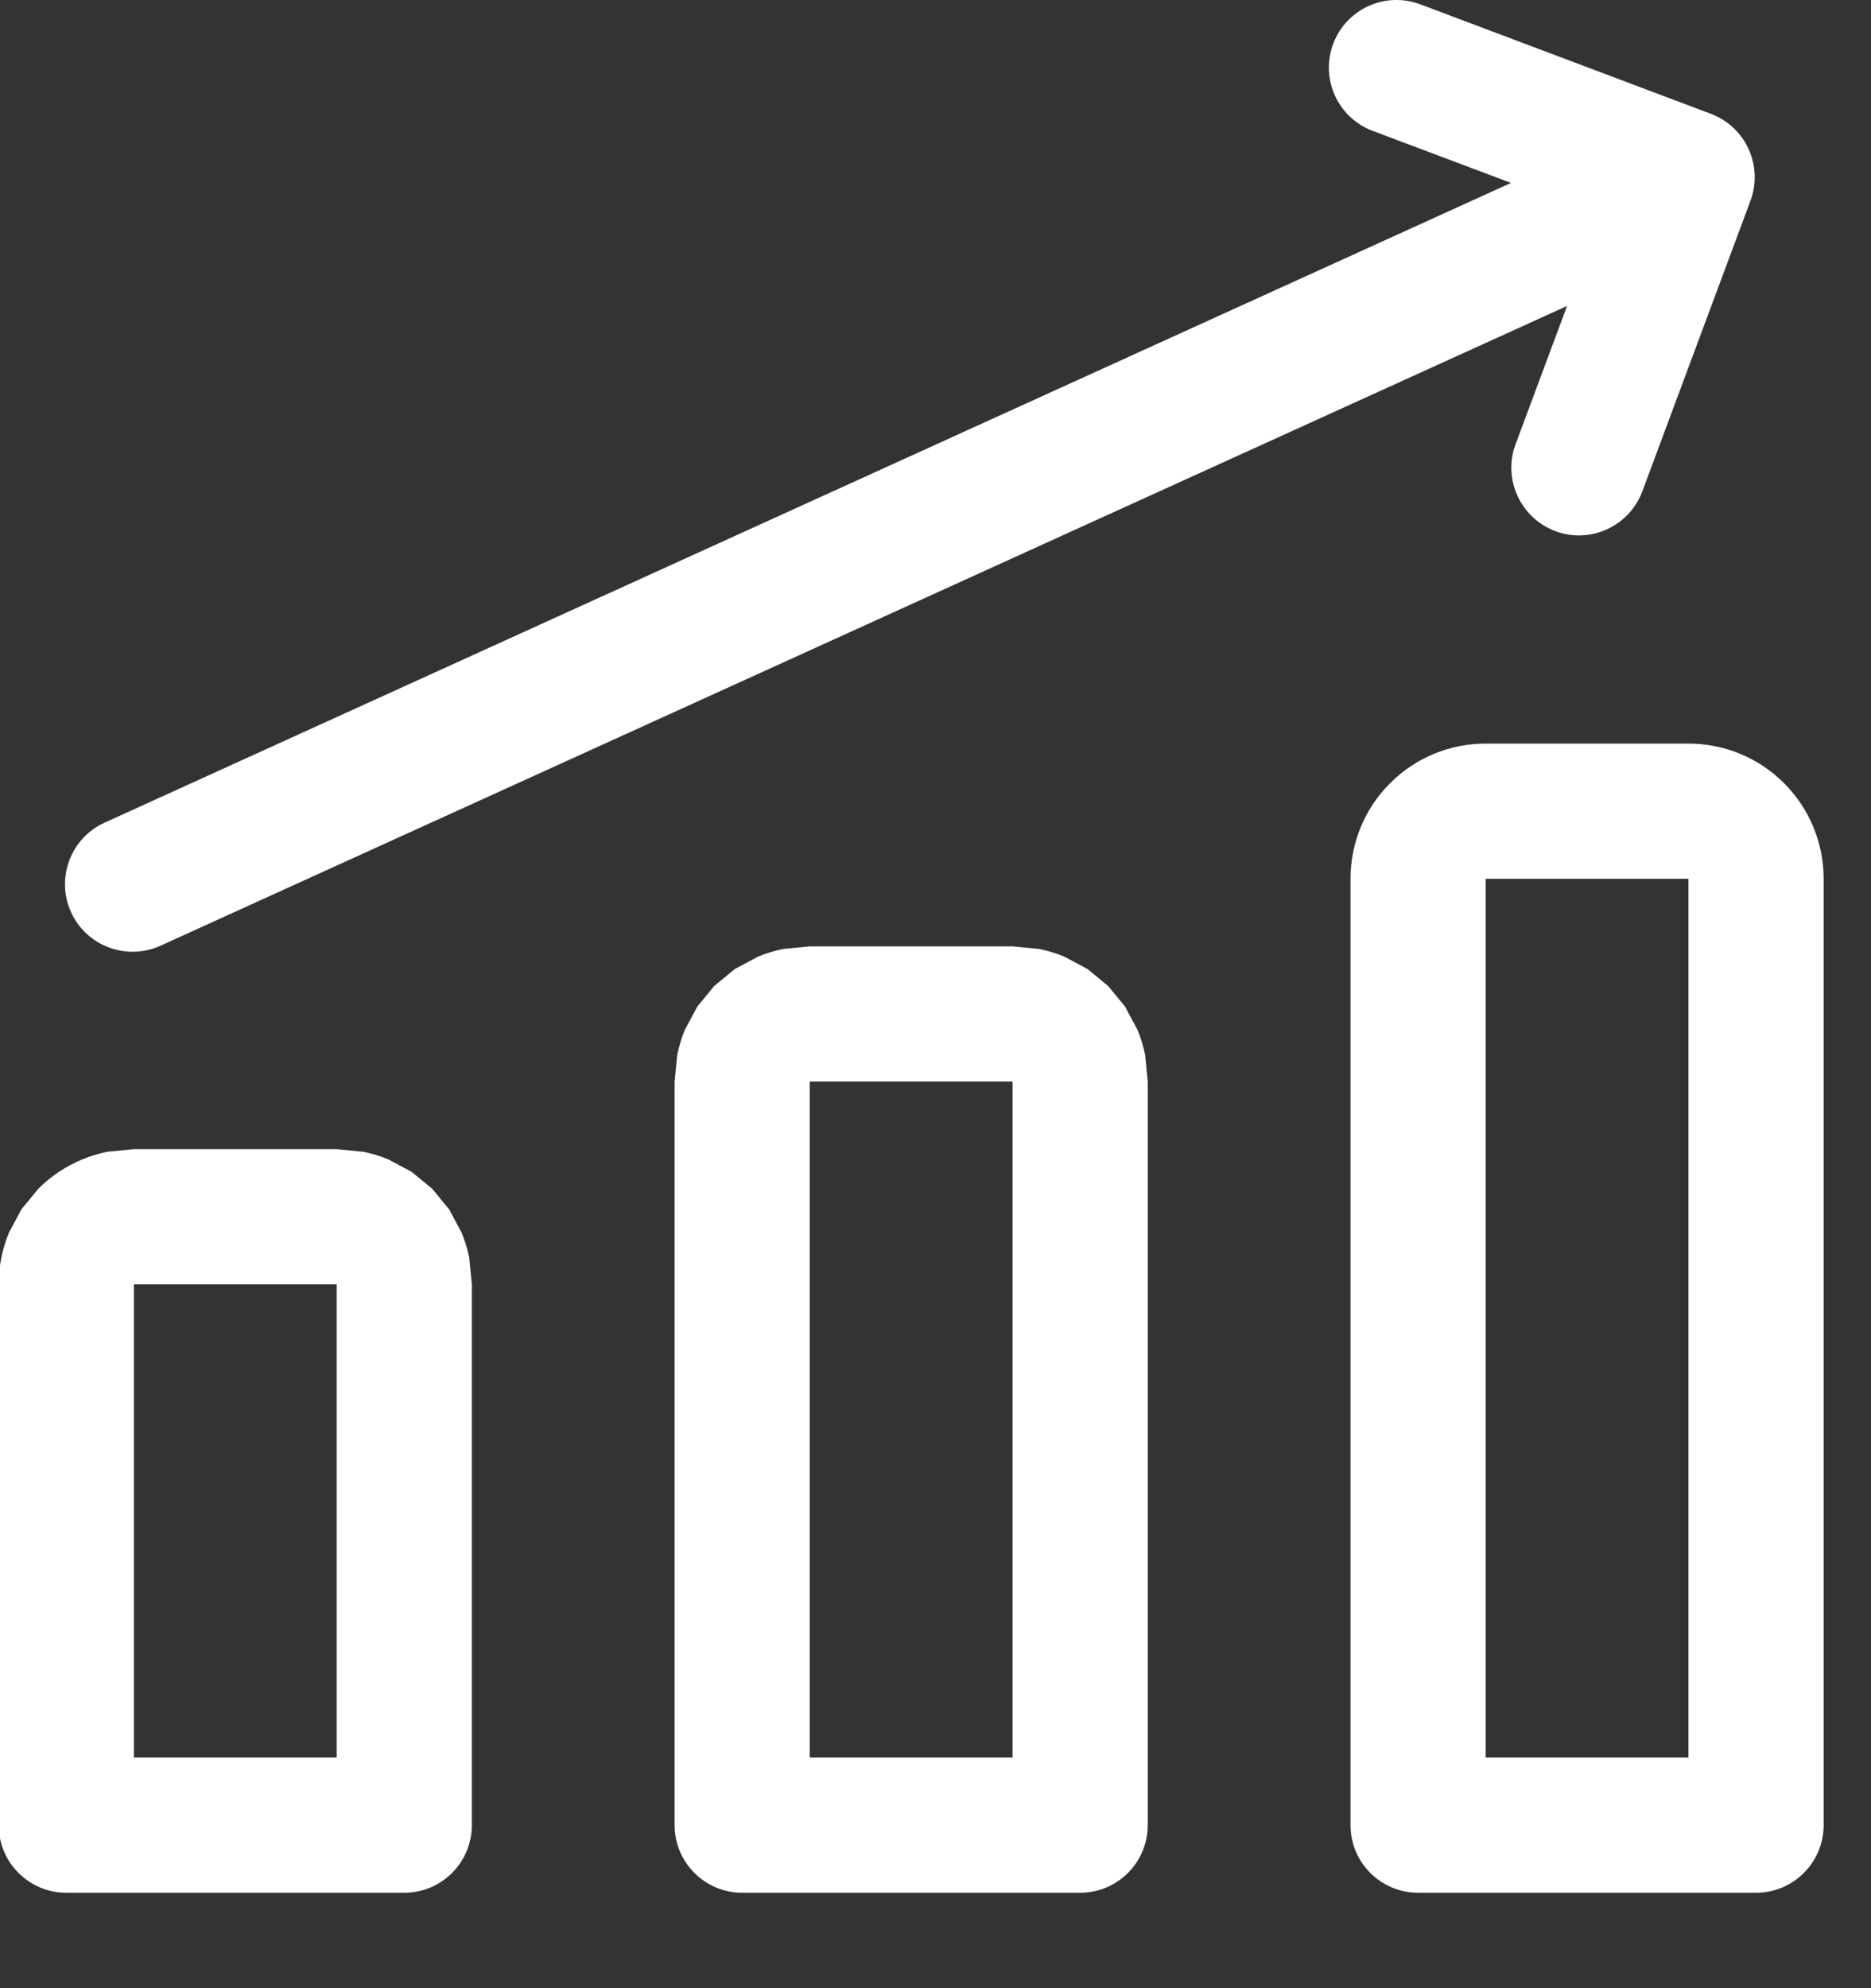 <?xml version="1.0" encoding="UTF-8" standalone="no"?>
<!DOCTYPE svg PUBLIC "-//W3C//DTD SVG 1.1//EN" "http://www.w3.org/Graphics/SVG/1.1/DTD/svg11.dtd">
<svg width="100%" height="100%" viewBox="0 0 16 17" version="1.1" xmlns="http://www.w3.org/2000/svg" xmlns:xlink="http://www.w3.org/1999/xlink" xml:space="preserve" xmlns:serif="http://www.serif.com/" style="fill-rule:evenodd;clip-rule:evenodd;stroke-linejoin:round;stroke-miterlimit:2;">
    <rect x="0" y="0" width="16" height="17" fill="#333333" stroke="none"/>
    <g transform="matrix(1,0,0,1,-15629.5,-2927.07)">
        <g transform="matrix(1.156,0,0,1.156,15629.2,2927.07)">
            <path d="M11.852,2.263L1.447,6.995C1.196,7.109 0.899,6.998 0.785,6.747C0.671,6.496 0.782,6.199 1.033,6.085L11.437,1.353L10.414,0.968C10.155,0.871 10.025,0.582 10.122,0.324C10.219,0.065 10.508,-0.065 10.766,0.032L12.916,0.842C13.04,0.889 13.14,0.982 13.195,1.103C13.25,1.224 13.255,1.36 13.209,1.484L12.409,3.634C12.312,3.893 12.024,4.025 11.766,3.929C11.507,3.832 11.375,3.544 11.471,3.286L11.852,2.263ZM13.25,14L10.75,14C10.474,14 10.25,13.776 10.25,13.5L10.25,6.5C10.25,6.235 10.355,5.98 10.543,5.793C10.73,5.605 10.985,5.5 11.25,5.5L12.75,5.5C13.015,5.5 13.27,5.605 13.457,5.793C13.645,5.98 13.75,6.235 13.75,6.5L13.75,13.5C13.75,13.776 13.526,14 13.25,14ZM12.75,13L12.75,6.5L11.25,6.5C11.25,6.5 11.25,13 11.25,13L12.75,13ZM8.25,14L5.75,14C5.474,14 5.25,13.776 5.25,13.5L5.25,8L5.269,7.804C5.282,7.74 5.301,7.677 5.326,7.617L5.418,7.445L5.543,7.293L5.695,7.168L5.867,7.076C5.927,7.051 5.99,7.032 6.054,7.019L6.25,7L7.75,7L7.946,7.019C8.01,7.032 8.073,7.051 8.133,7.076L8.305,7.168L8.457,7.293L8.582,7.445L8.674,7.617C8.699,7.677 8.718,7.74 8.731,7.804L8.75,8L8.75,13.5C8.75,13.776 8.526,14 8.25,14ZM7.75,13L7.75,8L6.25,8C6.25,8 6.25,13 6.25,13L7.75,13ZM3.25,14L0.75,14C0.474,14 0.25,13.776 0.25,13.5L0.25,9.5C0.25,9.367 0.276,9.237 0.326,9.117L0.418,8.945L0.543,8.793C0.637,8.699 0.747,8.626 0.867,8.576C0.927,8.551 0.99,8.532 1.054,8.519L1.25,8.5L2.75,8.5L2.946,8.519C3.01,8.532 3.073,8.551 3.133,8.576L3.305,8.668L3.457,8.793L3.582,8.945L3.674,9.117C3.699,9.177 3.718,9.24 3.731,9.304L3.75,9.5L3.75,13.5C3.75,13.776 3.526,14 3.25,14ZM2.75,13L2.75,9.5L1.25,9.5C1.25,9.5 1.25,13 1.25,13L2.75,13Z" style="fill:white;"/>
        </g>
    </g>
</svg>
